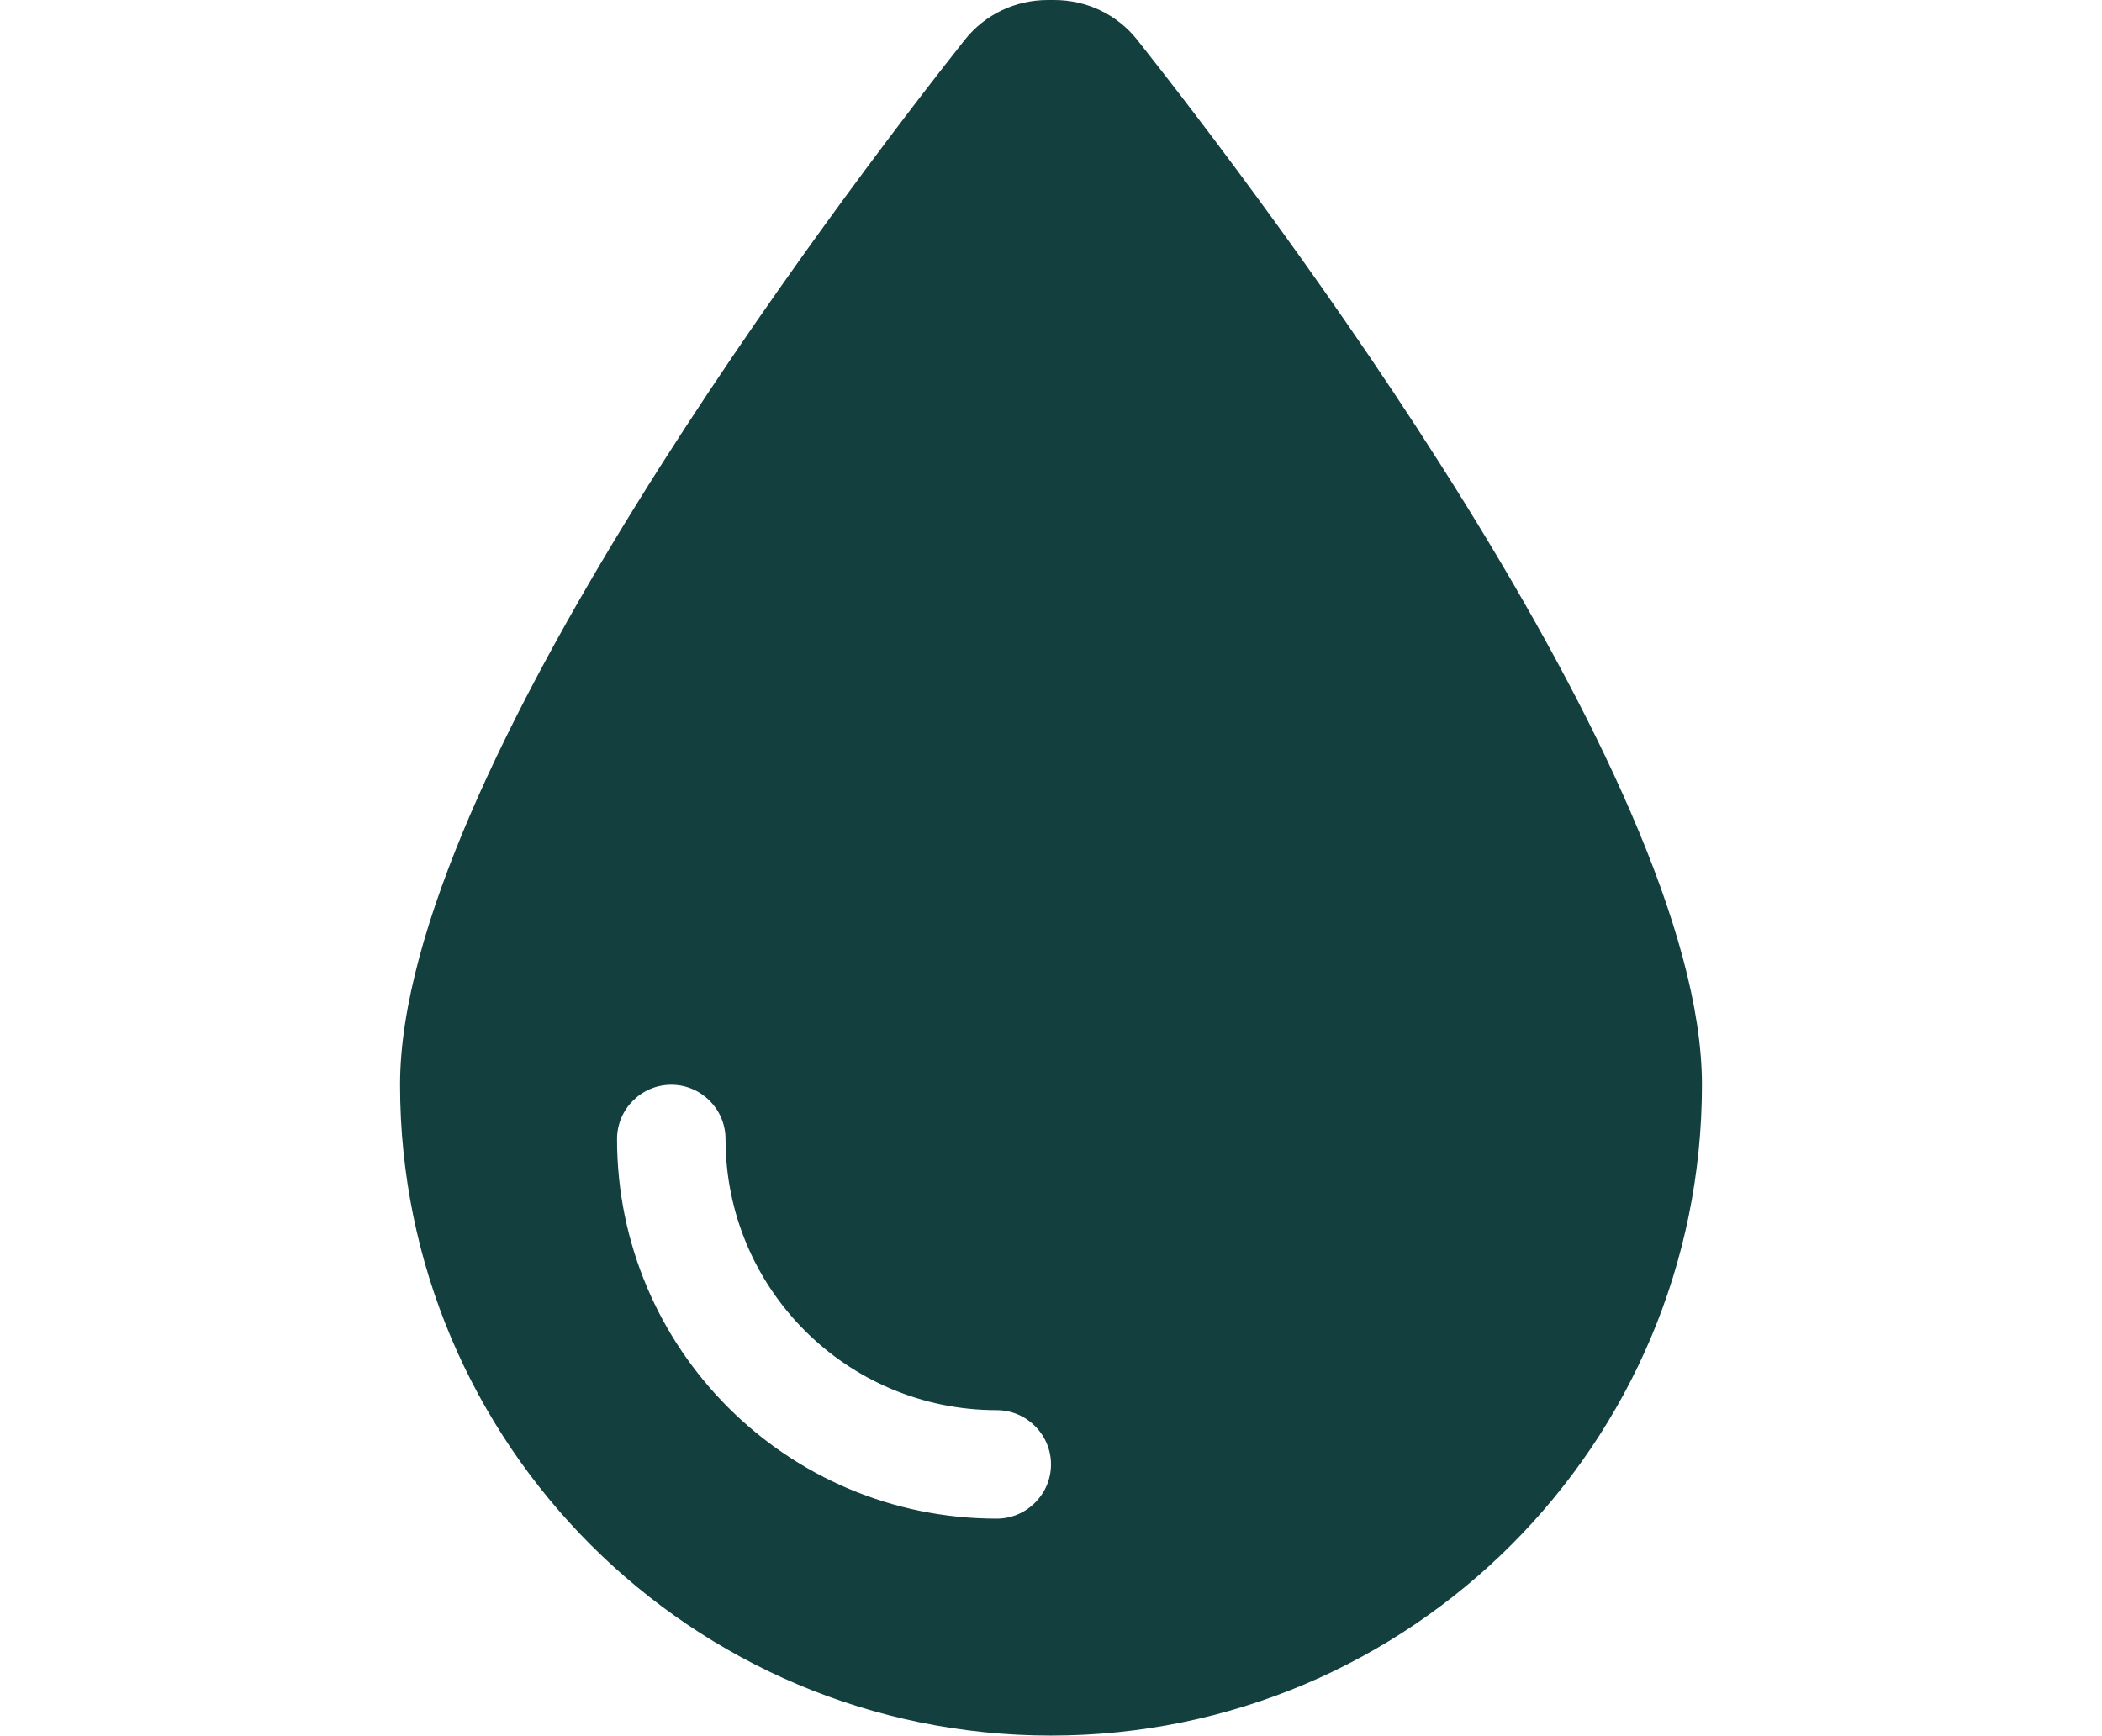 <?xml version="1.0" encoding="utf-8"?>
<!-- Generator: Adobe Illustrator 28.1.0, SVG Export Plug-In . SVG Version: 6.00 Build 0)  -->
<svg version="1.1" id="Layer_1" xmlns="http://www.w3.org/2000/svg" xmlns:xlink="http://www.w3.org/1999/xlink" x="0px" y="0px"
	 viewBox="0 0 620 512" style="enable-background:new 0 0 620 512;" xml:space="preserve">
<style type="text/css">
	.st0{fill:#13403F;}
</style>
<path class="st0" d="M310,512c-106,0-192-86-192-192c0-91.2,130.2-262.3,166.6-308.3c6-7.5,14.9-11.7,24.5-11.7h1.8
	c9.6,0,18.5,4.2,24.5,11.7C371.8,57.7,502,228.8,502,320C502,426,416,512,310,512z M214,336c0-8.8-7.2-16-16-16s-16,7.2-16,16
	c0,61.9,50.1,112,112,112c8.8,0,16-7.2,16-16s-7.2-16-16-16C249.8,416,214,380.2,214,336z"/>
</svg>
